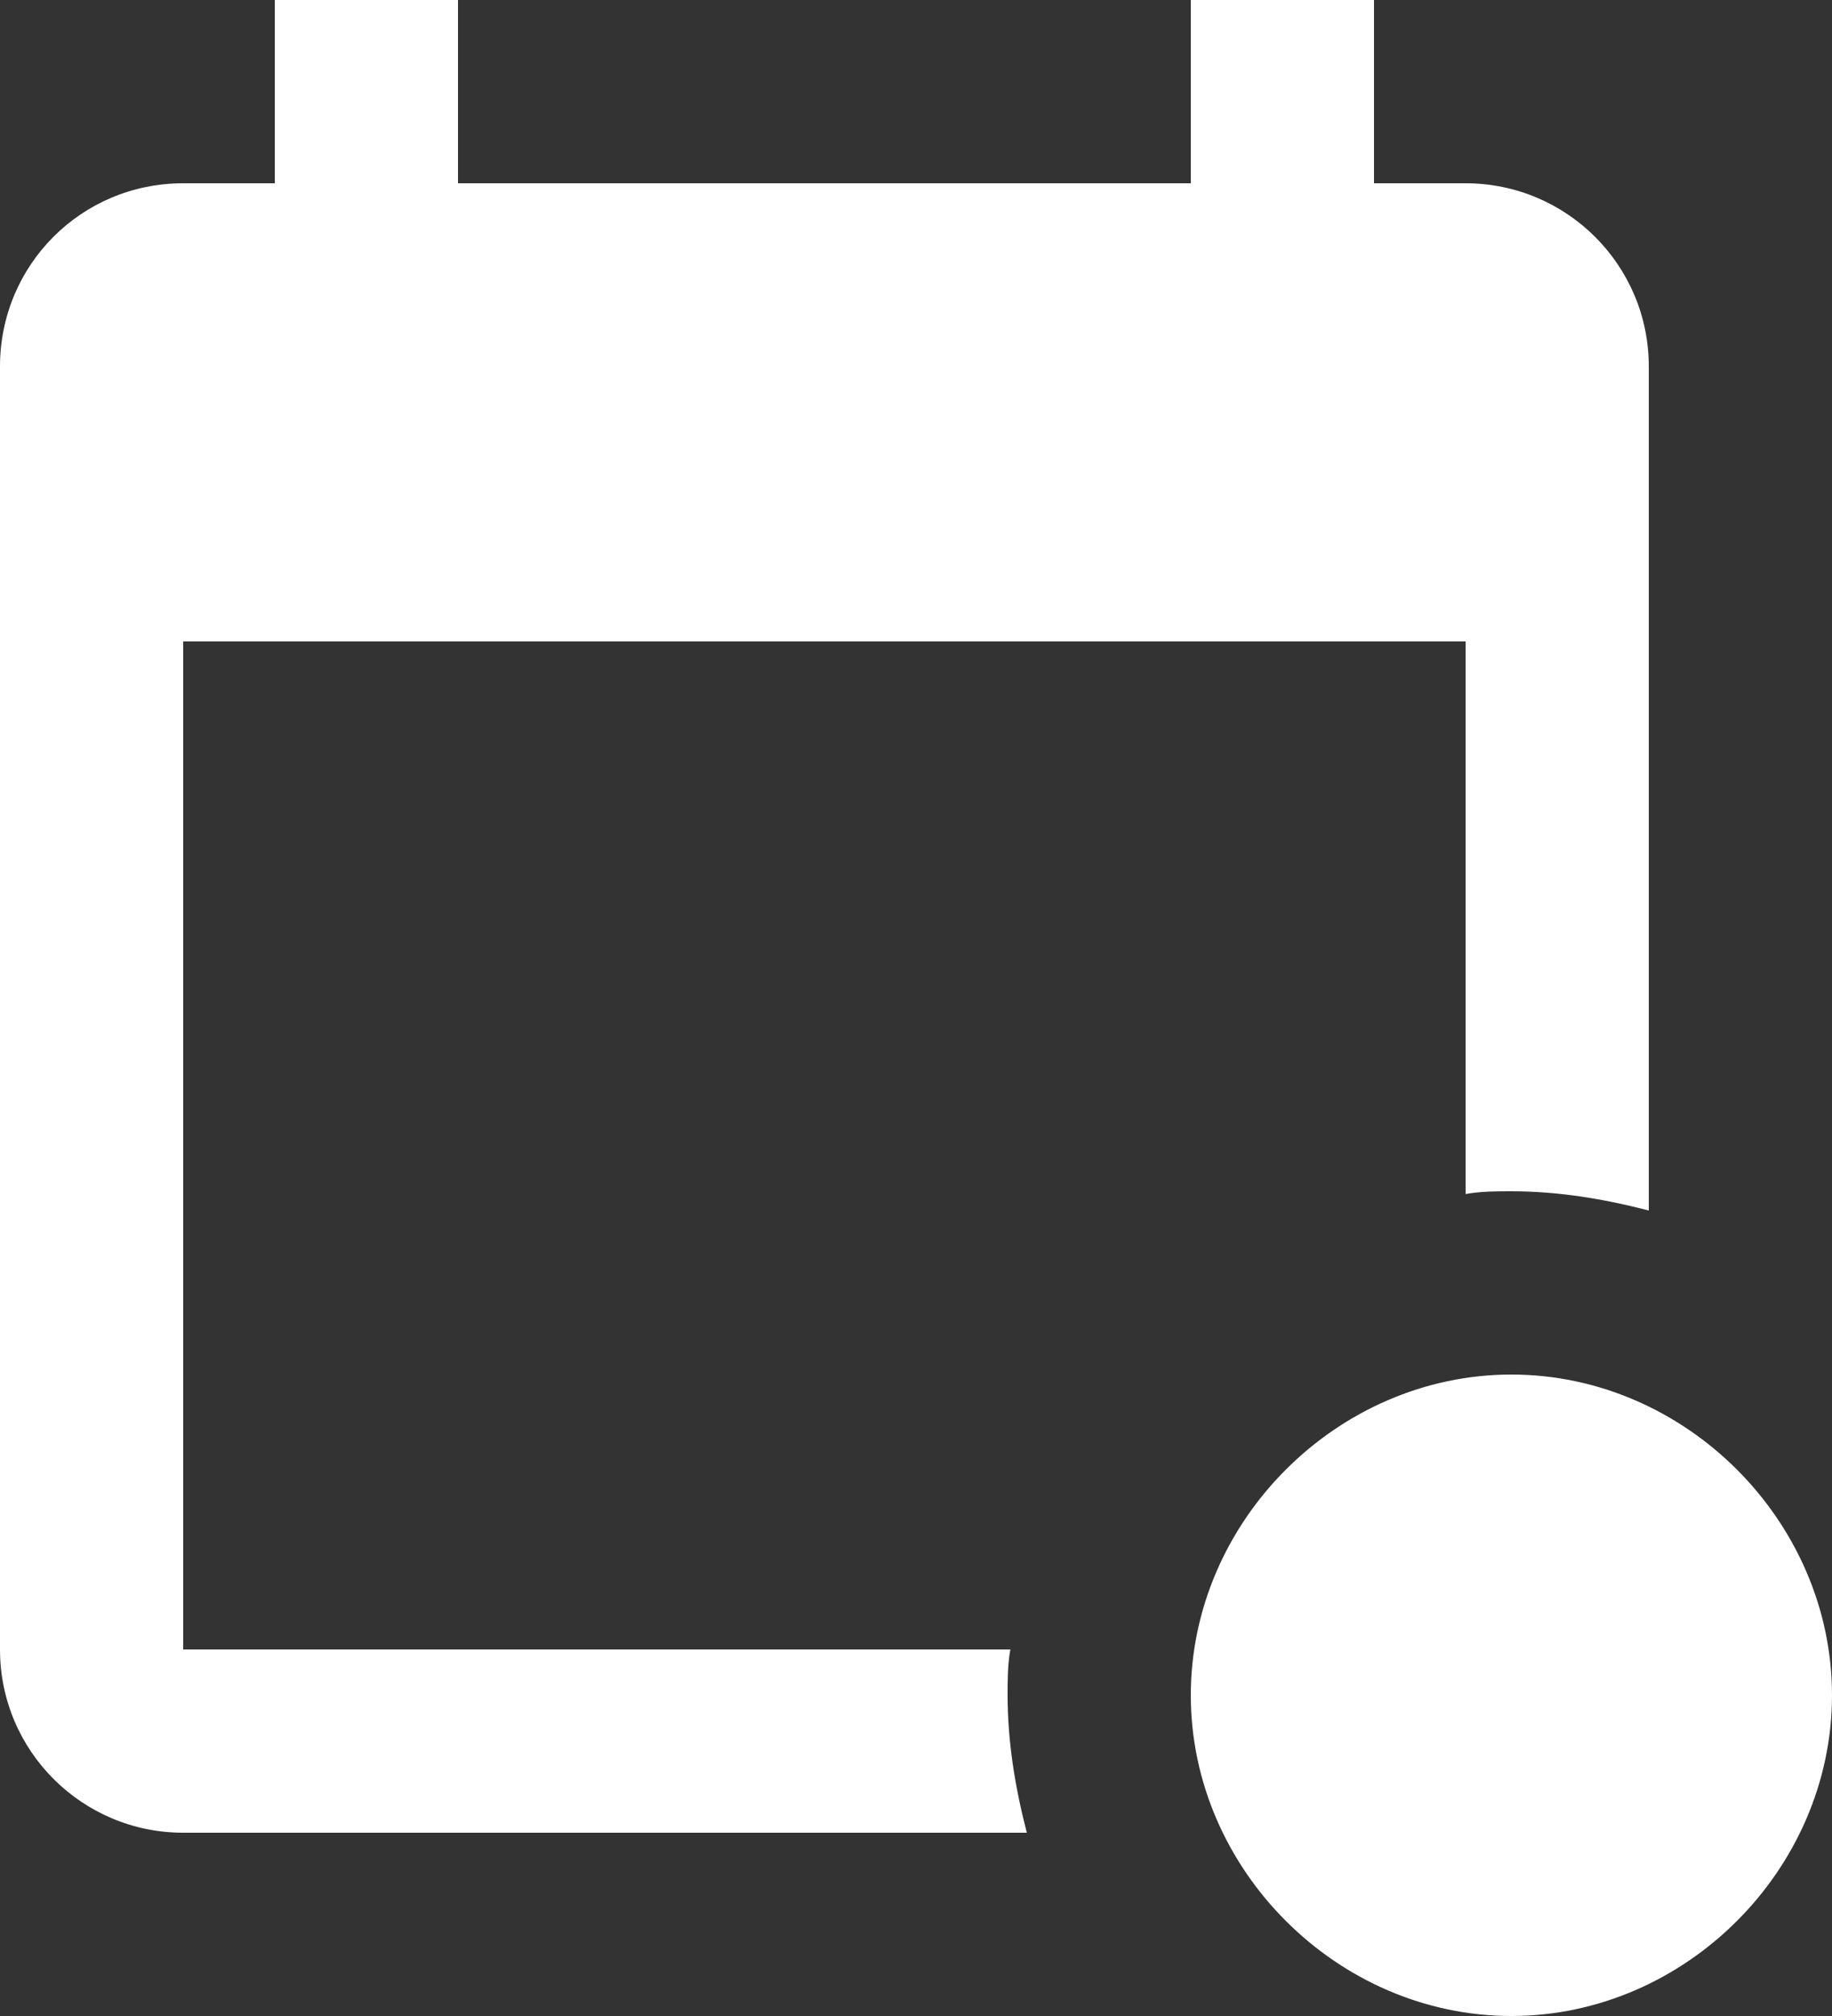 <svg width="20" height="22" viewBox="0 0 20 22" fill="none" xmlns="http://www.w3.org/2000/svg">
<rect x="0" y="0" width="20" height="22" fill="#333333" stroke="none"/>
<path d="M16.5 15C14.6 15 13 16.6 13 18.5C13 20.4 14.6 22 16.5 22C18.4 22 20 20.4 20 18.5C20 16.6 18.4 15 16.5 15ZM11.21 20H2C0.9 20 0 19.11 0 18V4C0 2.89 0.89 2 2 2H3V0H5V2H13V0H15V2H16C17.1 2 18 2.89 18 4V13.21C17.5 13.08 17 13 16.5 13C16.33 13 16.17 13 16 13.03V7H2V18H11.03C11 18.17 11 18.33 11 18.5C11 19 11.08 19.5 11.21 20Z" fill="white"/>
</svg>
